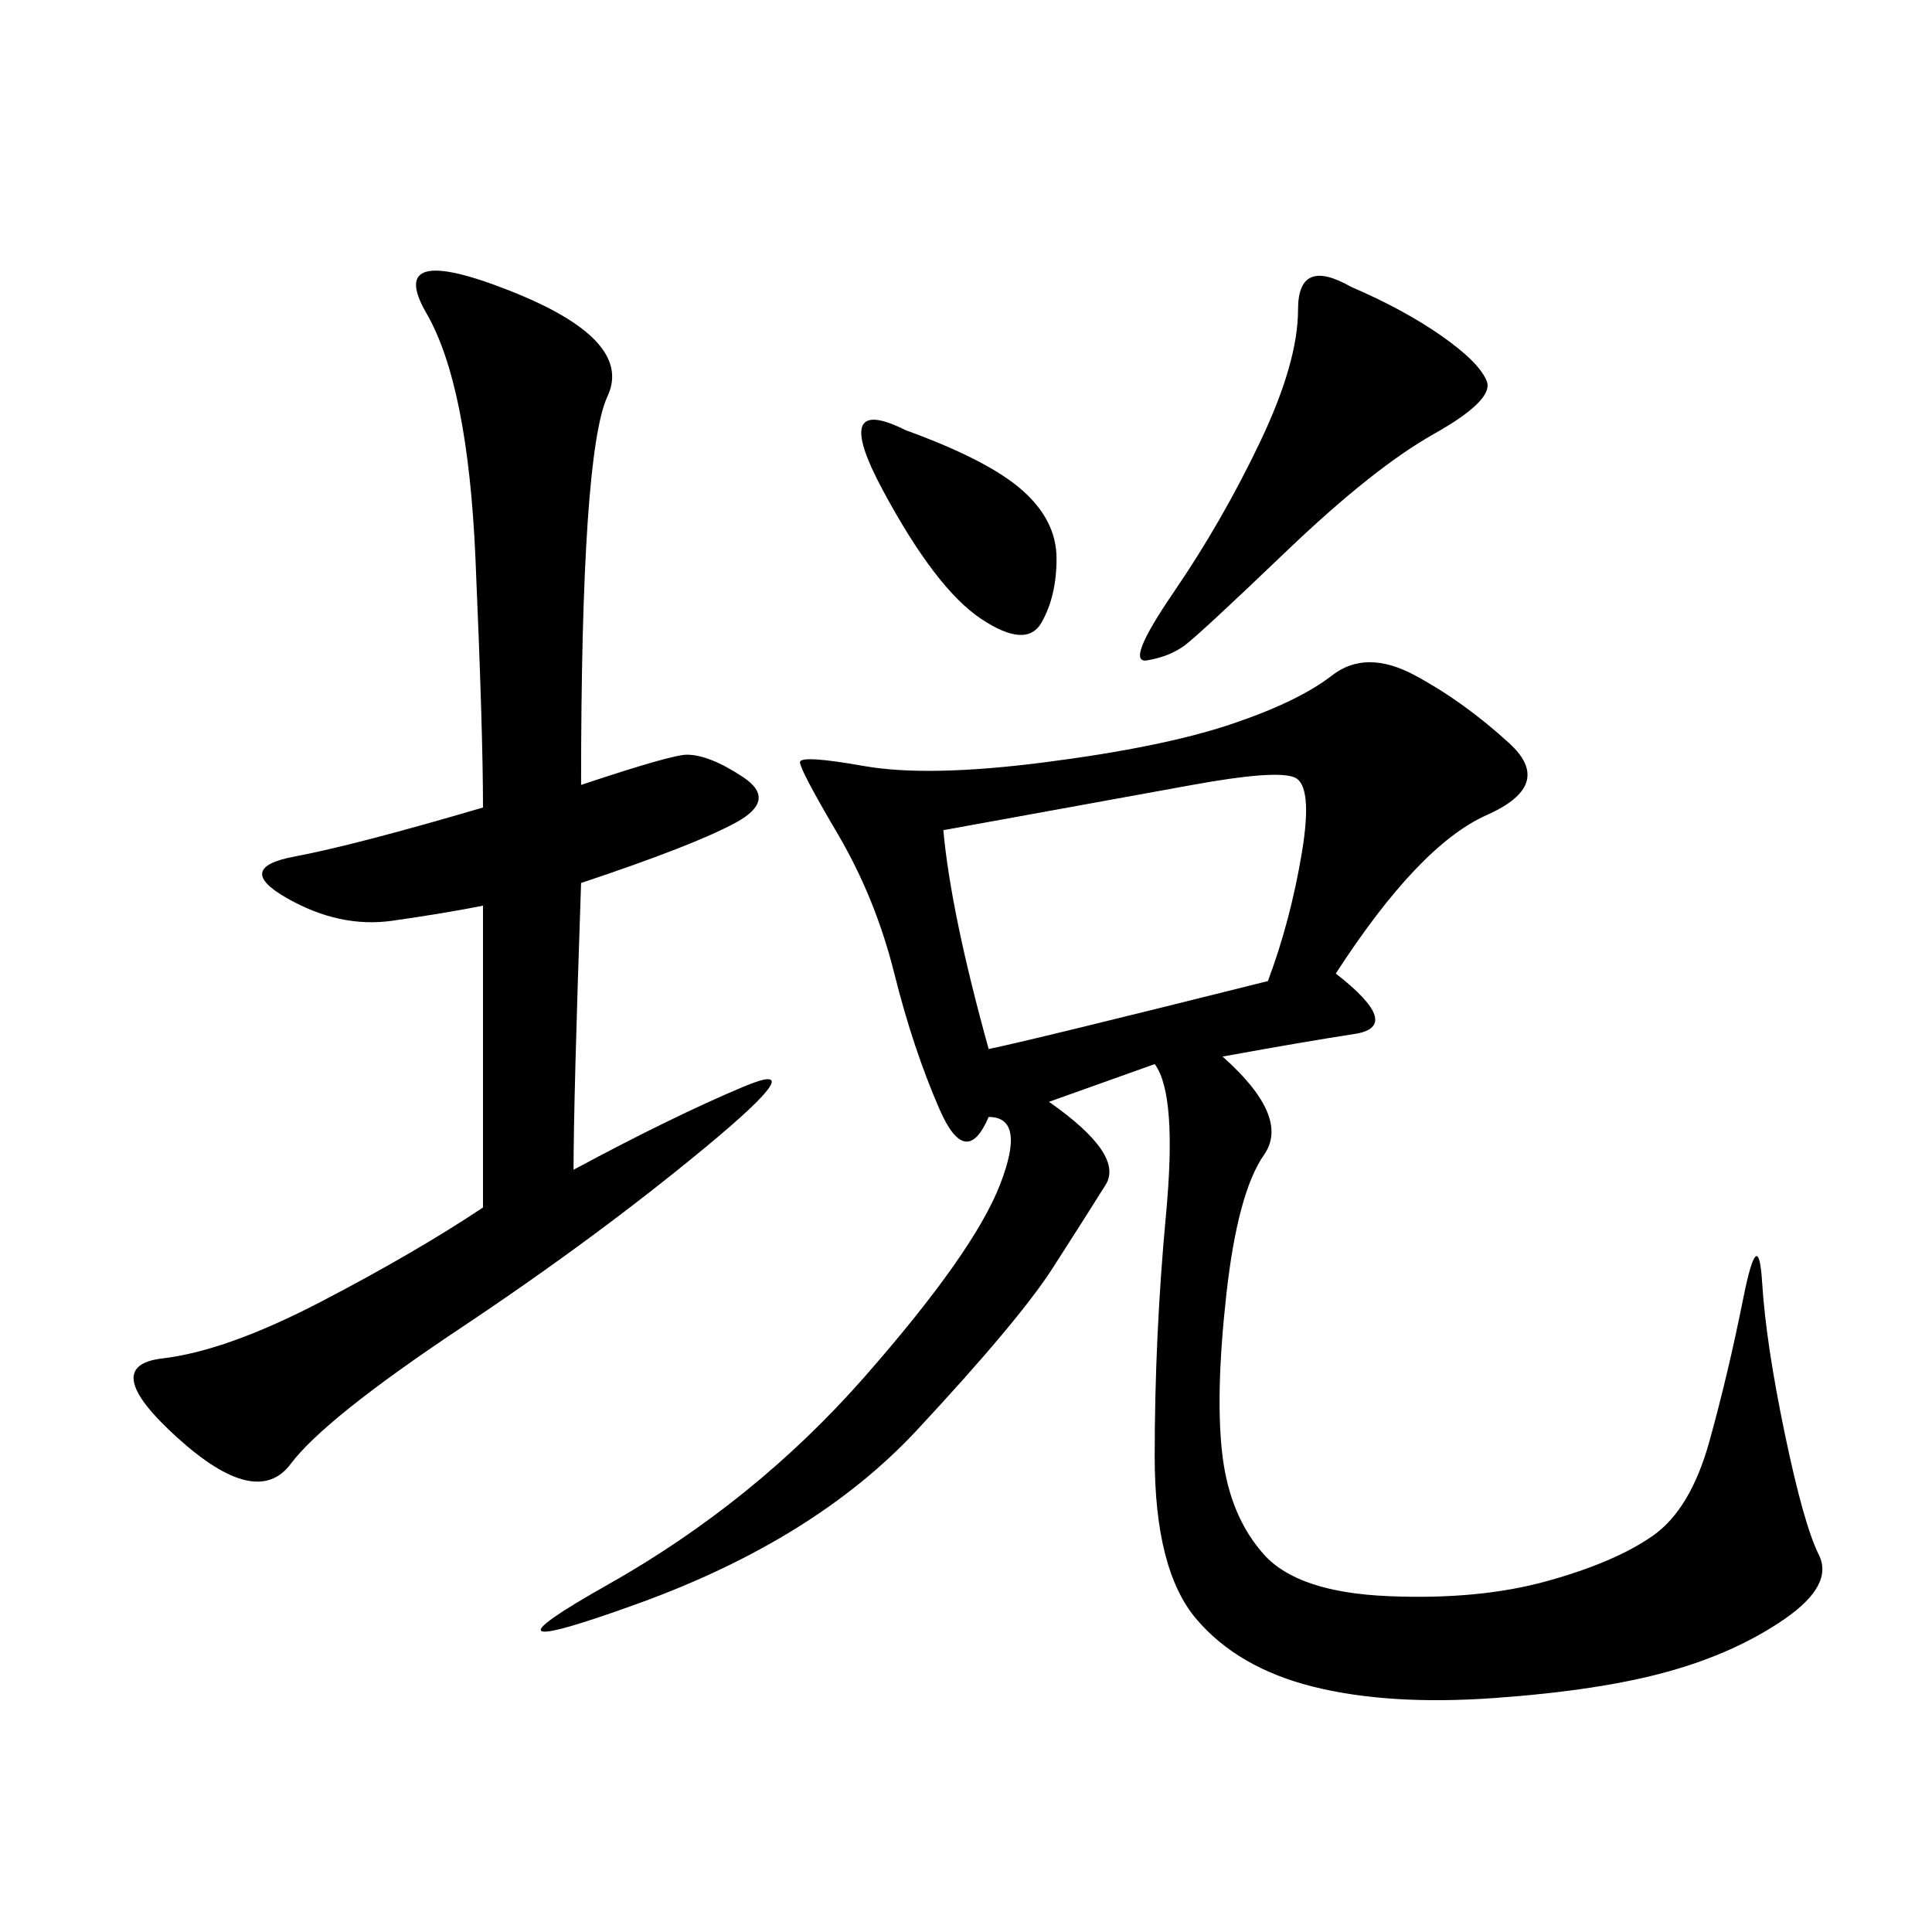 <svg xmlns="http://www.w3.org/2000/svg" xmlns:xlink="http://www.w3.org/1999/xlink" width="300" height="300"><path d="M207.42 151.17Q217.97 159.38 210.35 160.55Q202.73 161.72 189.84 164.06L189.84 164.06Q200.39 173.44 196.29 179.30Q192.19 185.16 190.43 200.98Q188.67 216.80 189.84 226.17Q191.02 235.55 196.29 241.41Q201.56 247.27 215.63 247.85Q229.69 248.44 240.23 245.51Q250.78 242.58 256.64 238.48Q262.50 234.38 265.43 223.83Q268.36 213.28 270.70 201.56Q273.05 189.84 273.63 199.22Q274.22 208.59 277.15 222.66Q280.08 236.72 282.42 241.41Q284.77 246.09 277.15 251.37Q269.53 256.64 258.98 259.57Q248.44 262.50 232.03 263.67Q215.63 264.84 203.91 261.91Q192.19 258.98 185.74 251.37Q179.30 243.75 179.30 226.17L179.30 226.17Q179.30 207.42 181.05 188.67Q182.81 169.92 179.30 165.23L179.30 165.23L162.89 171.09Q174.61 179.30 171.68 183.98Q168.75 188.67 163.48 196.88Q158.20 205.08 142.38 222.07Q126.56 239.06 99.02 249.02Q71.48 258.98 94.34 246.09Q117.19 233.20 134.18 213.87Q151.17 194.53 155.27 183.98Q159.38 173.44 153.52 173.44L153.52 173.44Q150 181.64 145.90 172.27Q141.80 162.89 138.87 151.17Q135.94 139.45 130.08 129.49Q124.22 119.53 124.22 118.36L124.22 118.36Q124.22 117.19 134.18 118.95Q144.14 120.70 162.30 118.36Q180.47 116.02 191.02 112.50Q201.56 108.98 206.84 104.88Q212.11 100.78 219.73 104.88Q227.34 108.98 234.38 115.43Q241.41 121.88 230.86 126.56Q220.31 131.25 207.42 151.17L207.42 151.17ZM89.06 181.64Q104.30 173.44 115.43 168.75Q126.56 164.06 109.57 178.13Q92.58 192.19 71.48 206.25Q50.39 220.31 45.12 227.34Q39.84 234.38 27.54 223.24Q15.23 212.11 25.20 210.94Q35.16 209.77 49.80 202.15Q64.45 194.53 75 187.50L75 187.50L75 140.63Q69.14 141.80 60.94 142.97Q52.73 144.14 44.53 139.45Q36.33 134.77 45.70 133.01Q55.08 131.25 75 125.39L75 125.39Q75 113.67 73.83 86.72Q72.66 59.77 66.21 48.63Q59.77 37.50 79.10 45.12Q98.44 52.73 94.34 61.52Q90.23 70.31 90.23 121.88L90.23 121.88Q104.30 117.19 106.64 117.19L106.64 117.19Q110.16 117.19 115.43 120.70Q120.70 124.22 114.26 127.73Q107.81 131.25 90.23 137.11L90.23 137.11Q89.06 171.09 89.06 181.64L89.06 181.64ZM146.48 128.91Q147.66 141.80 153.52 162.89L153.52 162.89Q159.38 161.72 196.88 152.34L196.88 152.34Q200.39 142.97 202.15 132.42Q203.91 121.88 200.98 120.70Q198.05 119.53 185.16 121.88L185.16 121.88L146.48 128.91ZM209.77 44.53Q217.97 48.05 223.83 52.15Q229.69 56.25 230.86 59.18Q232.03 62.11 222.66 67.38Q213.28 72.66 199.80 85.55Q186.33 98.44 183.98 100.20Q181.64 101.95 178.13 102.54Q174.61 103.13 182.23 91.99Q189.84 80.86 195.70 68.55Q201.56 56.25 201.56 48.05L201.56 48.05Q201.56 39.84 209.77 44.53L209.77 44.53ZM140.63 66.80Q153.52 71.48 158.79 76.17Q164.06 80.86 164.06 86.72L164.06 86.72Q164.06 92.58 161.72 96.68Q159.38 100.78 152.34 96.09Q145.31 91.41 137.11 76.17Q128.91 60.94 140.63 66.80L140.63 66.80Z"/></svg>